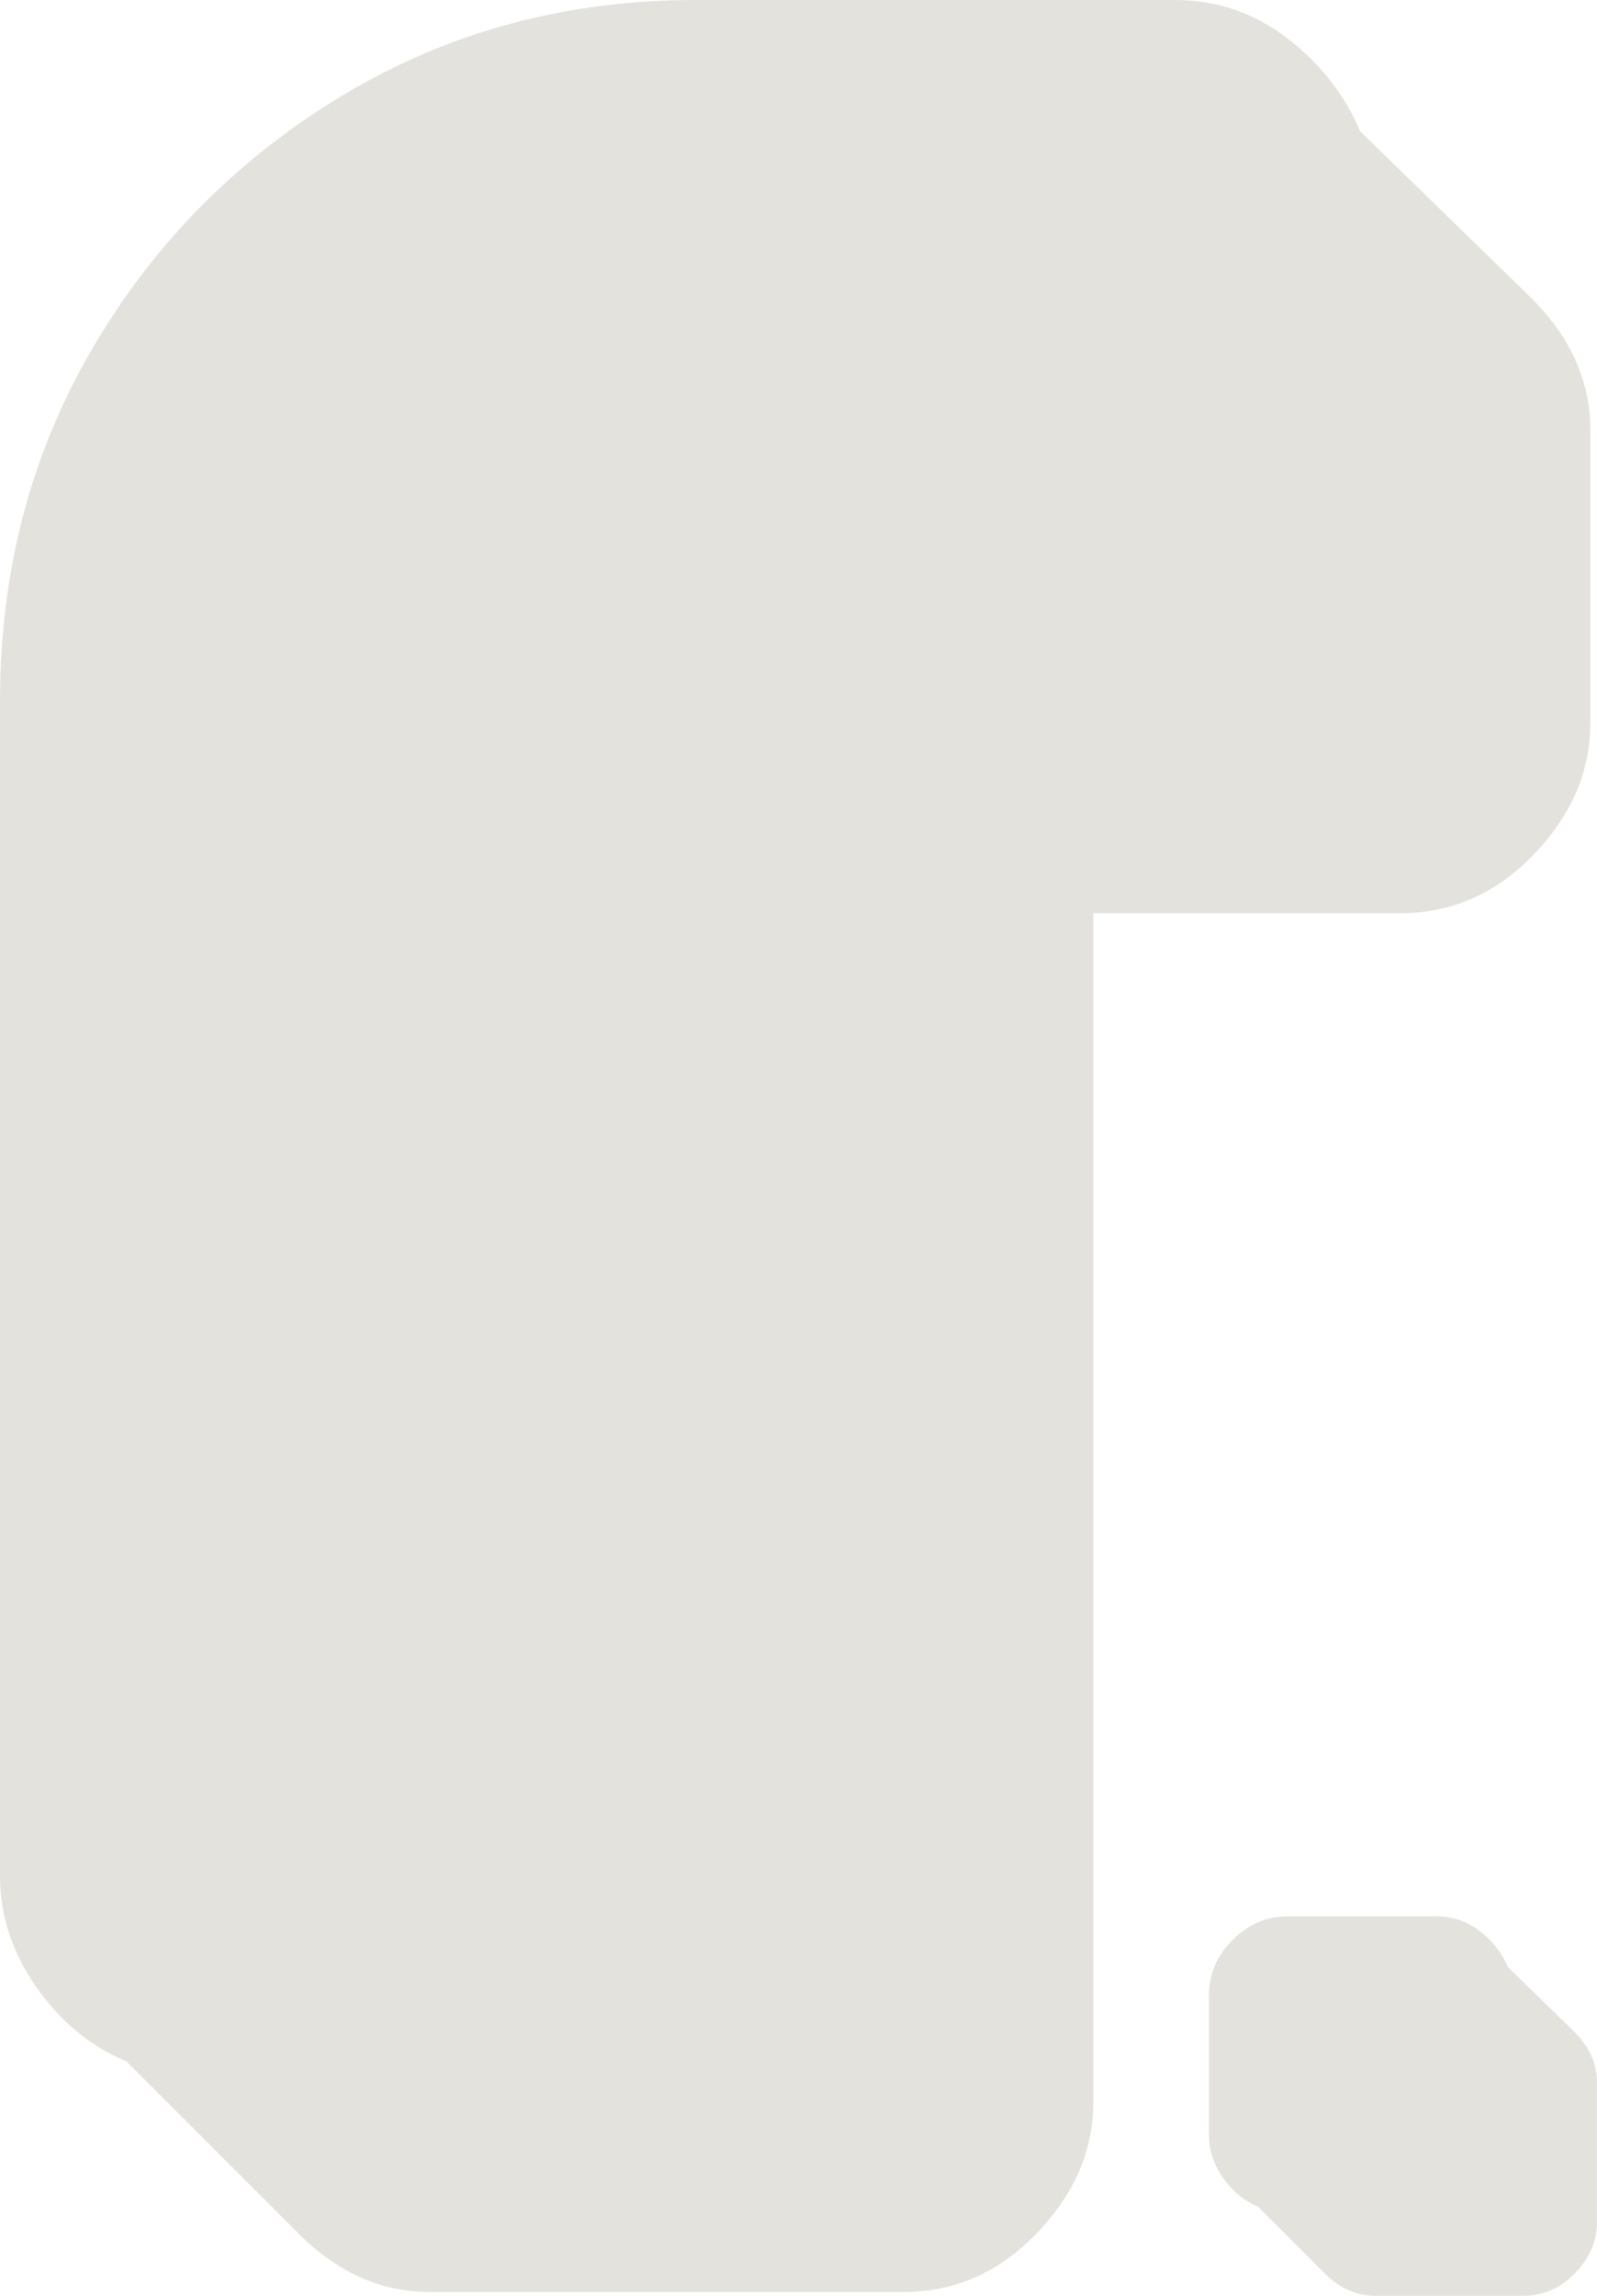 <svg xmlns="http://www.w3.org/2000/svg" xmlns:xlink="http://www.w3.org/1999/xlink" zoomAndPan="magnify" preserveAspectRatio="xMidYMid meet" version="1.0" viewBox="69.73 5.2 253 363.48"><defs><g/><clipPath id="a96b67bd21"><path d="M 0.32 0 L 275.602 0 L 275.602 375 L 0.32 375 Z M 0.32 0 " clip-rule="nonzero"/></clipPath><clipPath id="fc78e3b301"><rect x="0" width="276" y="0" height="375"/></clipPath><clipPath id="4c46b2f34a"><rect x="0" width="72" y="0" height="221"/></clipPath><clipPath id="de47d7cd57"><rect x="0" width="276" y="0" height="375"/></clipPath></defs><g transform="matrix(1, 0, 0, 1, 58, 0)"><g clip-path="url(#de47d7cd57)"><g clip-path="url(#a96b67bd21)"><g transform="matrix(1, 0, 0, 1, -0, 0)"><g clip-path="url(#fc78e3b301)"><g fill="#e4e2dd" fill-opacity="1"><g transform="translate(15.309, 312.965)"><g><path d="M 43.656 45.812 L 16.469 18.609 C 10.738 16.223 5.961 12.285 2.141 6.797 C -1.672 1.305 -3.578 -4.535 -3.578 -10.734 L -3.578 -196.828 C -3.578 -217.348 1.312 -235.957 11.094 -252.656 C 20.875 -269.352 34.113 -282.711 50.812 -292.734 C 67.52 -302.754 86.129 -307.766 106.641 -307.766 L 182.516 -307.766 C 189.191 -307.766 195.156 -305.734 200.406 -301.672 C 205.656 -297.617 209.473 -292.734 211.859 -287.016 L 239.062 -260.531 C 245.258 -254.32 248.359 -247.398 248.359 -239.766 L 248.359 -193.25 C 248.359 -185.613 245.375 -178.691 239.406 -172.484 C 233.445 -166.285 226.41 -163.188 218.297 -163.188 L 169.625 -163.188 L 169.625 25.047 C 169.625 32.68 166.641 39.598 160.672 45.797 C 154.711 52.004 147.676 55.109 139.562 55.109 L 64.422 55.109 C 56.785 55.109 49.863 52.008 43.656 45.812 Z M 43.656 45.812 "/></g></g></g></g></g></g><g transform="matrix(1, 0, 0, 1, 198, 154)"><g clip-path="url(#4c46b2f34a)"><g fill="#e4e2dd" fill-opacity="1"><g transform="translate(6.65, 193.364)"><g><path d="M 16.891 17.719 L 6.375 7.203 C 4.156 6.273 2.305 4.75 0.828 2.625 C -0.648 0.508 -1.391 -1.75 -1.391 -4.156 L -1.391 -26.297 C -1.391 -29.617 -0.145 -32.523 2.344 -35.016 C 4.844 -37.516 7.754 -38.766 11.078 -38.766 L 34.609 -38.766 C 37.191 -38.766 39.5 -37.977 41.531 -36.406 C 43.562 -34.844 45.039 -32.953 45.969 -30.734 L 56.484 -20.484 C 58.879 -18.086 60.078 -15.41 60.078 -12.453 L 60.078 9.688 C 60.078 12.645 58.922 15.32 56.609 17.719 C 54.305 20.113 51.586 21.312 48.453 21.312 L 24.922 21.312 C 21.961 21.312 19.285 20.113 16.891 17.719 Z M 16.891 17.719 "/></g></g></g></g></g></g></g></svg>